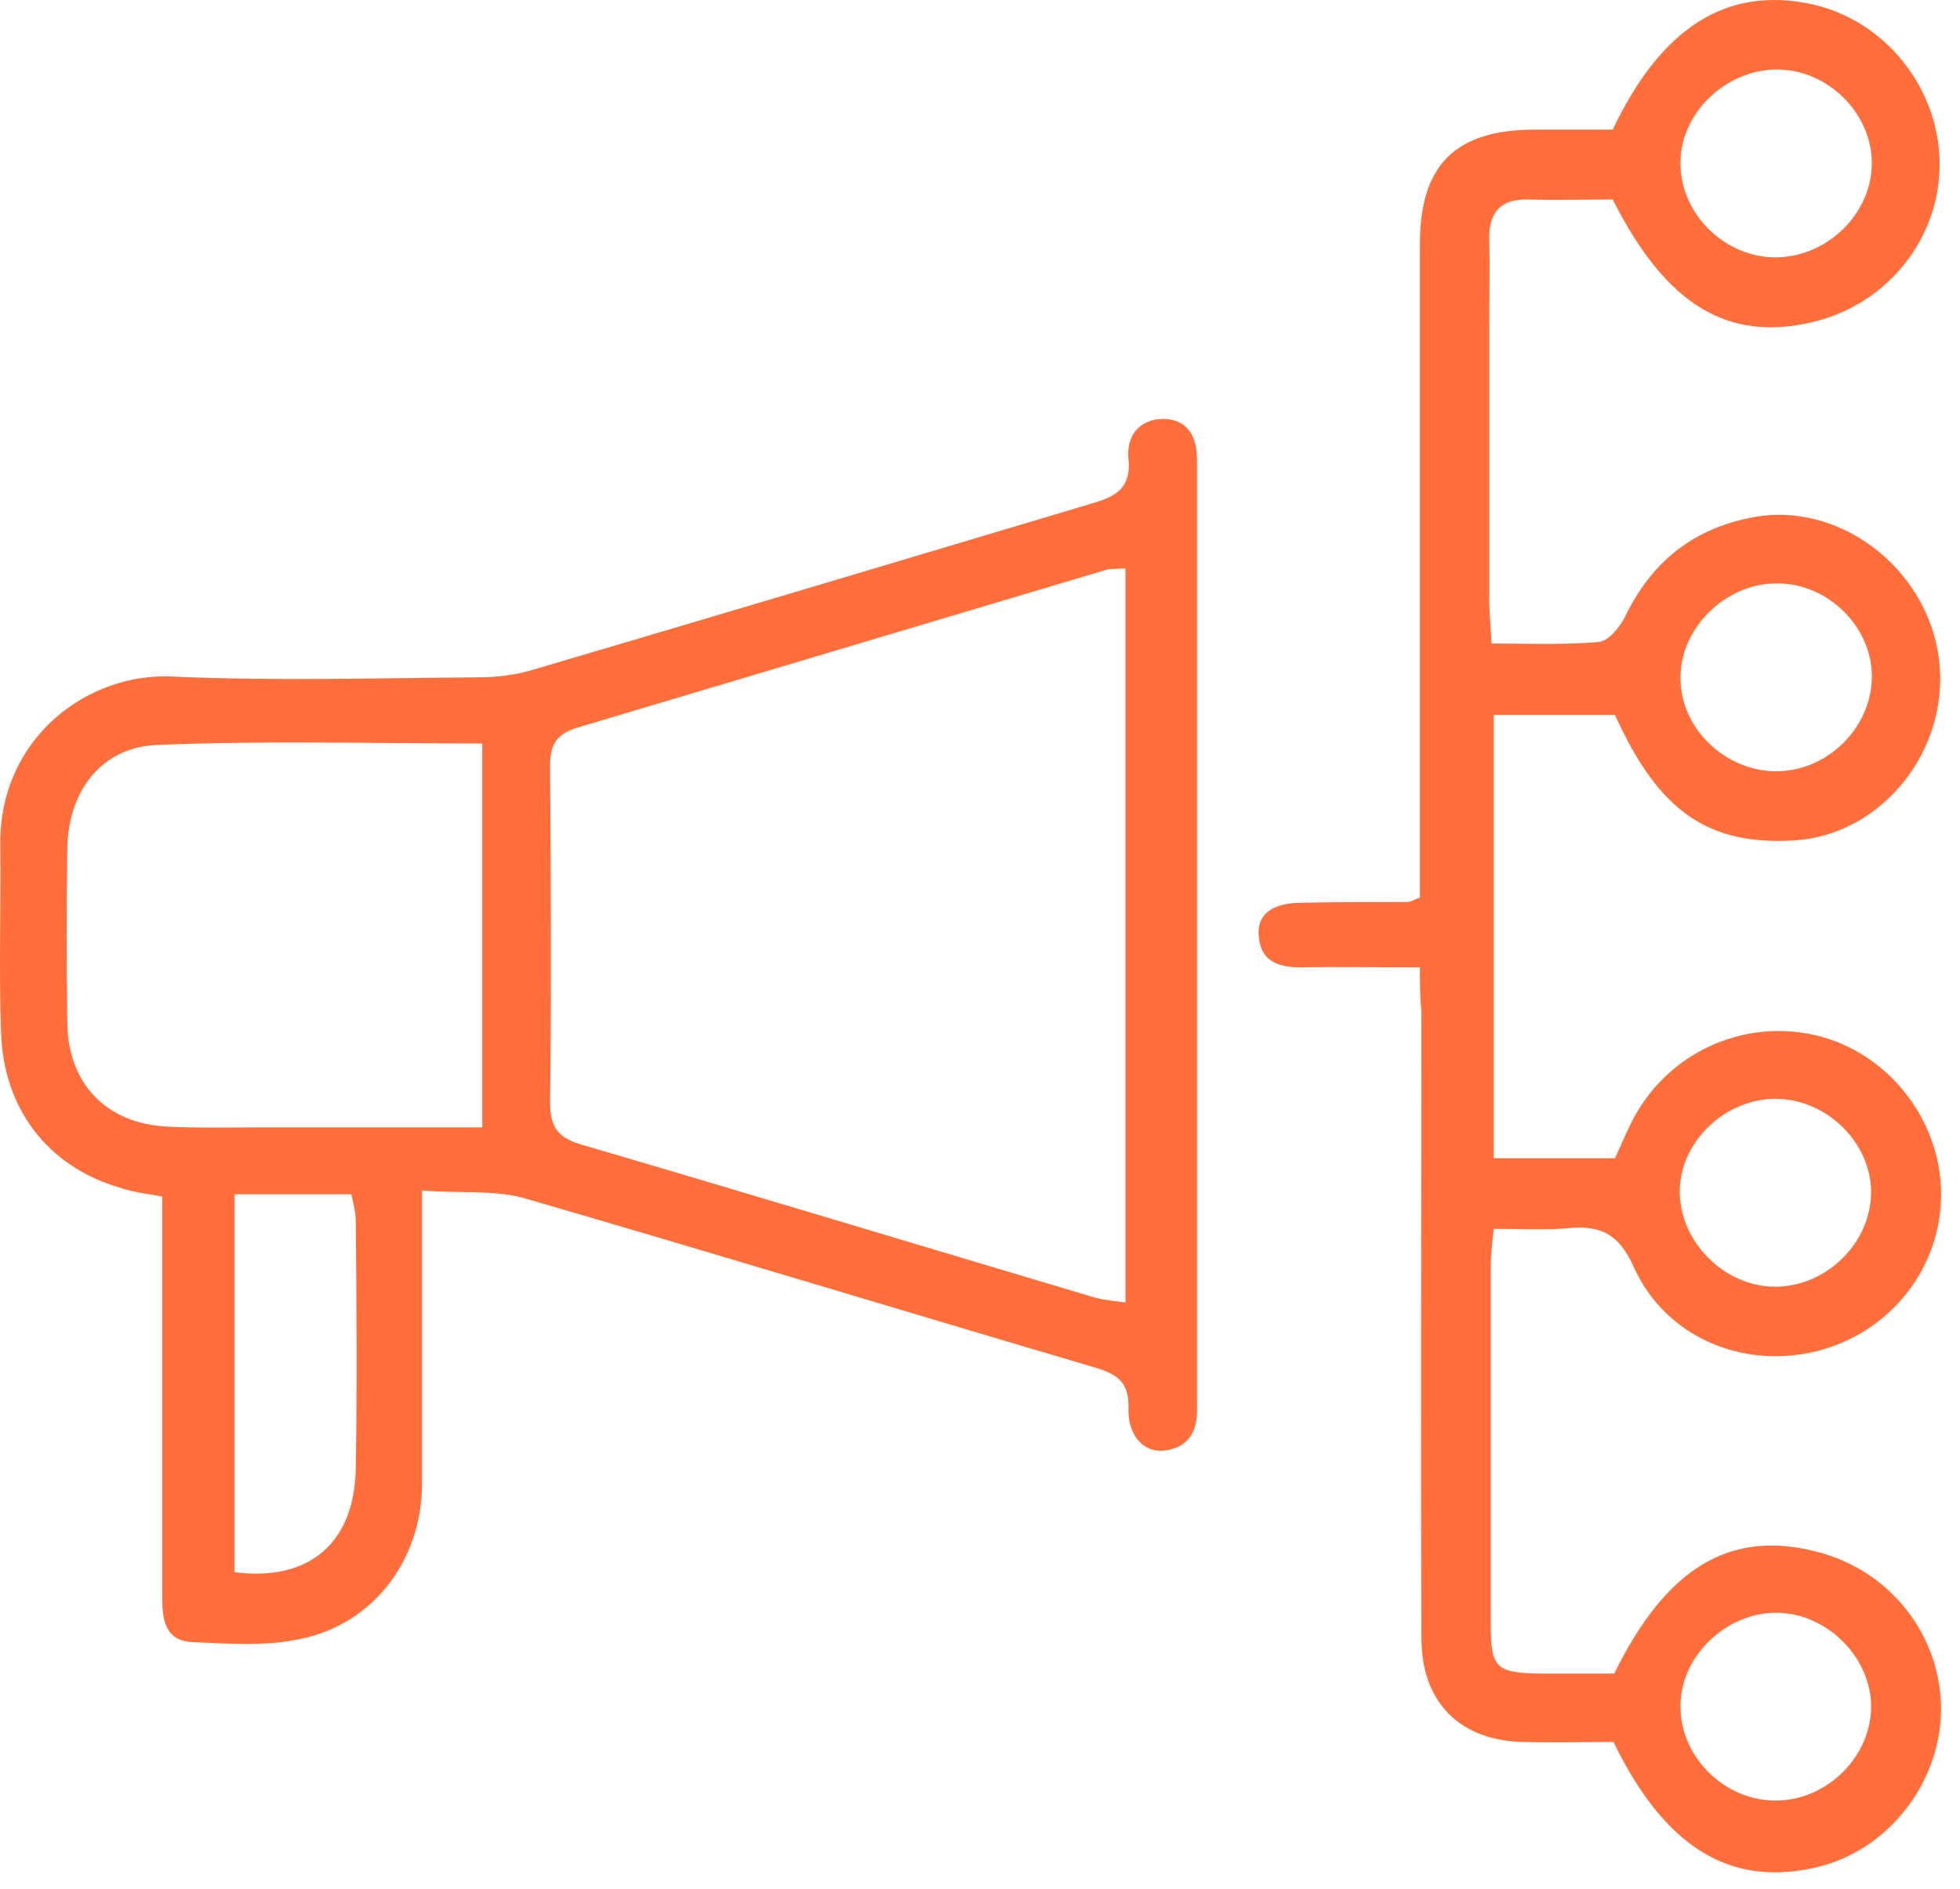 <?xml version="1.0" encoding="UTF-8"?> <svg xmlns="http://www.w3.org/2000/svg" width="83" height="80" viewBox="0 0 83 80" fill="none"><path d="M60.13 40.974C58.312 40.974 56.717 40.943 55.123 40.974C54.166 40.974 53.401 40.752 53.305 39.669C53.209 38.747 53.847 38.237 55.155 38.237C56.654 38.206 58.121 38.206 59.62 38.206C59.715 38.206 59.811 38.142 60.13 38.015C60.13 37.537 60.13 36.996 60.13 36.423C60.13 27.735 60.13 19.047 60.13 10.328C60.13 6.986 61.629 5.49 65.009 5.49C66.126 5.49 67.242 5.49 68.294 5.49C70.367 1.13 73.142 -0.588 76.714 0.176C79.776 0.844 82.072 3.645 82.136 6.827C82.2 10.041 79.967 12.873 76.778 13.637C73.174 14.497 70.559 12.937 68.294 8.45C67.146 8.45 65.934 8.482 64.722 8.45C63.574 8.418 63.064 8.959 63.064 10.073C63.096 11.346 63.064 12.619 63.064 13.892C63.064 17.711 63.064 21.53 63.064 25.349C63.064 25.922 63.128 26.494 63.16 27.258C64.754 27.258 66.221 27.322 67.688 27.194C68.103 27.163 68.581 26.59 68.805 26.144C69.921 23.821 71.675 22.389 74.226 21.912C77.862 21.212 81.594 24.044 82.104 27.863C82.614 31.713 79.744 35.341 76.012 35.596C72.345 35.819 70.24 34.387 68.39 30.281C66.763 30.281 65.073 30.281 63.255 30.281C63.255 36.519 63.255 42.725 63.255 49.058C64.978 49.058 66.636 49.058 68.39 49.058C68.613 48.58 68.837 48.039 69.092 47.53C70.527 44.666 73.716 43.138 76.842 43.839C79.903 44.539 82.168 47.371 82.2 50.522C82.231 53.704 80.031 56.473 76.905 57.236C73.78 58 70.527 56.632 69.187 53.672C68.581 52.304 67.816 51.89 66.445 52.017C65.456 52.113 64.435 52.049 63.255 52.049C63.191 52.654 63.128 53.163 63.128 53.672C63.128 58.7 63.128 63.76 63.128 68.789C63.128 70.666 63.351 70.857 65.265 70.889C66.317 70.889 67.37 70.889 68.358 70.889C70.559 66.402 73.238 64.811 76.842 65.702C79.999 66.466 82.168 69.202 82.2 72.353C82.2 75.567 79.871 78.495 76.746 79.132C73.174 79.895 70.463 78.177 68.326 73.785C67.114 73.785 65.839 73.817 64.563 73.785C61.852 73.753 60.194 72.13 60.194 69.393C60.162 60.546 60.194 51.699 60.194 42.82C60.13 42.247 60.13 41.738 60.13 40.974ZM75.183 10.9C77.384 10.9 79.297 9.023 79.266 6.859C79.234 4.758 77.384 2.944 75.247 2.944C73.046 2.944 71.101 4.854 71.165 6.986C71.197 9.086 73.046 10.9 75.183 10.9ZM75.215 32.668C77.352 32.668 79.202 30.886 79.266 28.754C79.329 26.59 77.416 24.68 75.215 24.712C73.046 24.712 71.101 26.653 71.165 28.786C71.197 30.886 73.078 32.668 75.215 32.668ZM75.247 46.544C73.046 46.512 71.101 48.389 71.133 50.522C71.165 52.622 73.014 54.468 75.119 54.5C77.32 54.531 79.234 52.654 79.234 50.49C79.234 48.421 77.384 46.575 75.247 46.544ZM75.183 76.267C77.32 76.267 79.17 74.485 79.234 72.385C79.297 70.253 77.384 68.311 75.215 68.311C73.046 68.311 71.101 70.221 71.165 72.353C71.197 74.453 73.046 76.267 75.183 76.267Z" fill="#FF6E3B"></path><path d="M17.872 50.426C17.872 54.786 17.872 58.796 17.872 62.837C17.872 66.052 15.831 68.789 12.705 69.425C11.238 69.743 9.644 69.616 8.113 69.552C6.996 69.489 6.869 68.598 6.869 67.675C6.869 64.747 6.869 61.851 6.869 58.923C6.869 56.186 6.869 53.449 6.869 50.681C6.167 50.553 5.593 50.49 5.051 50.299C2.021 49.408 0.139 46.957 0.044 43.711C-0.052 41.07 0.044 38.397 0.012 35.755C-0.02 31.236 3.743 28.467 7.315 28.658C11.621 28.849 15.926 28.722 20.232 28.69C21.029 28.69 21.827 28.595 22.56 28.372C30.438 26.049 38.315 23.694 46.193 21.339C47.181 21.052 47.915 20.734 47.787 19.429C47.692 18.475 48.234 17.743 49.286 17.743C50.339 17.774 50.69 18.538 50.69 19.493C50.69 22.198 50.69 24.903 50.69 27.608C50.69 37.887 50.69 48.167 50.69 58.478C50.69 58.859 50.69 59.209 50.69 59.591C50.721 60.546 50.403 61.278 49.35 61.437C48.489 61.565 47.755 60.864 47.787 59.655C47.819 58.605 47.373 58.223 46.416 57.937C38.315 55.55 30.278 53.099 22.177 50.744C20.902 50.394 19.466 50.553 17.872 50.426ZM47.66 24.076C47.245 24.108 47.022 24.076 46.831 24.139C39.368 26.367 31.905 28.595 24.442 30.822C23.613 31.077 23.294 31.491 23.294 32.414C23.326 37.187 23.357 41.961 23.294 46.703C23.294 47.753 23.644 48.198 24.633 48.485C31.905 50.617 39.144 52.813 46.416 54.977C46.799 55.072 47.181 55.104 47.66 55.168C47.66 44.73 47.66 34.482 47.66 24.076ZM20.423 47.753C20.423 42.215 20.423 36.901 20.423 31.491C15.735 31.491 11.174 31.363 6.646 31.554C4.317 31.65 2.914 33.464 2.85 35.882C2.818 38.365 2.818 40.847 2.85 43.329C2.882 45.907 4.509 47.594 7.092 47.721C8.368 47.785 9.644 47.753 10.919 47.753C14.077 47.753 17.202 47.753 20.423 47.753ZM9.931 50.585C9.931 56.027 9.931 61.342 9.931 66.593C13.12 67.007 15.033 65.32 15.065 62.169C15.129 58.669 15.097 55.168 15.065 51.699C15.065 51.349 14.97 50.999 14.874 50.585C13.247 50.585 11.685 50.585 9.931 50.585Z" fill="#FF6E3B"></path></svg> 